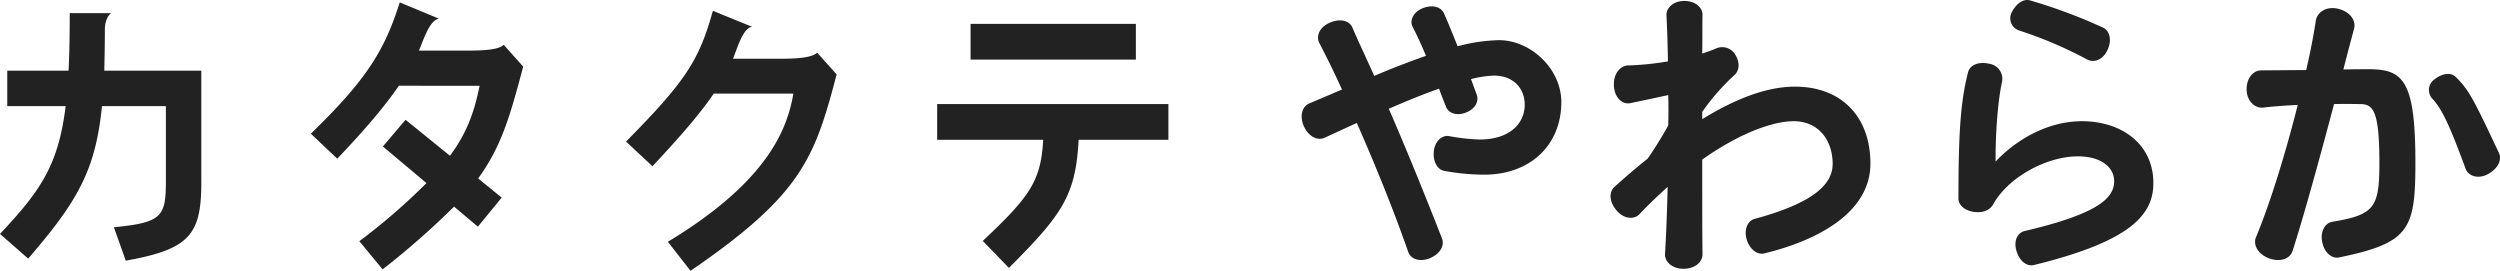 <svg xmlns="http://www.w3.org/2000/svg" width="602.405" height="65.257" viewBox="0 0 602.405 65.257"><g transform="translate(-176.33 -371.253)"><path d="M67.55-34.16c0-7.98-7.35-14.91-15.05-14.91a42.175,42.175,0,0,0-9.94,1.47c-1.19-2.94-2.24-5.6-3.29-7.91-.7-1.61-2.8-2.17-5.11-1.26s-3.22,3.01-2.45,4.48c1.12,2.17,2.1,4.27,3.22,7-3.99,1.4-8.19,3.01-12.46,4.83-2.03-4.55-3.92-8.47-5.25-11.62-.7-1.68-2.94-2.31-5.46-1.19-2.52,1.05-3.36,3.29-2.52,4.9,1.54,2.94,3.43,6.72,5.46,11.2-2.66,1.12-5.25,2.24-7.91,3.36-1.68.7-2.38,3.01-1.26,5.53,1.12,2.45,3.29,3.5,4.97,2.73q4.095-1.89,7.77-3.57C22.4-19.74,26.95-8.68,30.66,1.96c.63,1.75,2.8,2.52,5.32,1.47,2.38-1.05,3.5-3.01,2.8-4.76-4.27-10.92-8.75-21.91-12.81-31.22,4.41-1.89,8.47-3.57,12.11-4.83.49,1.33,1.05,2.8,1.68,4.34.56,1.54,2.59,2.31,4.83,1.4,2.17-.84,3.15-2.66,2.59-4.27-.49-1.26-.91-2.52-1.4-3.78a25.941,25.941,0,0,1,5.53-.84c4.83,0,7.42,3.22,7.42,7,0,4.27-3.29,8.4-10.92,8.4a49.125,49.125,0,0,1-7.42-.84c-1.61-.21-3.36,1.26-3.57,3.78-.21,2.45.91,4.34,2.52,4.62a53.959,53.959,0,0,0,9.66.91C59.92-16.66,67.55-23.66,67.55-34.16Zm74.48,14.84c0-11.34-7-18.55-18.2-18.55-6.37,0-13.79,2.59-22.33,7.84v-1.75a53.042,53.042,0,0,1,7.77-8.89c1.12-.98,1.4-2.87.28-4.76a3.658,3.658,0,0,0-4.62-1.68,30.56,30.56,0,0,1-3.43,1.26c.07-3.5,0-6.65.07-9.31,0-1.82-1.75-3.36-4.41-3.36s-4.41,1.75-4.27,3.57c.14,2.73.28,6.51.35,10.99a67.292,67.292,0,0,1-9.59.98c-1.96.07-3.57,2.03-3.43,4.9s2.03,4.55,3.92,4.2c2.94-.63,6.37-1.33,9.17-1.96.07,2.38.07,4.9,0,7.35-1.54,2.73-3.29,5.6-4.97,7.98-2.59,2.03-5.25,4.34-7.98,6.79-1.4,1.26-1.26,3.64.49,5.67,1.75,2.1,4.2,2.24,5.46.98,2.31-2.45,4.62-4.62,6.86-6.65-.14,6.58-.42,12.46-.63,16.1-.14,1.89,1.68,3.64,4.41,3.64,2.8,0,4.62-1.61,4.62-3.5-.07-4.48-.07-13.16-.07-22.82,8.82-6.23,16.87-9.24,22.05-9.24,6.02,0,9.38,4.62,9.38,10.29,0,4.97-4.76,9.45-18.76,13.23-1.68.42-2.66,2.52-1.96,4.97.77,2.45,2.59,3.78,4.27,3.36C131.04-1.26,142.03-8.4,142.03-19.32Zm57.12-27.37c1.12-2.38.56-4.62-1.05-5.39a126.757,126.757,0,0,0-17.64-6.58c-1.54-.42-3.22.7-4.34,2.8a3.1,3.1,0,0,0,1.82,4.48,99.163,99.163,0,0,1,16.24,6.93C195.79-43.54,198.03-44.24,199.15-46.69Zm11.06,32.06c0-9.45-7.7-14.91-17.22-14.91-8.12,0-15.75,4.34-20.79,9.73-.07-5.6.42-14.14,1.54-19.18a3.681,3.681,0,0,0-3.15-4.41c-2.59-.56-4.62.35-5.04,2.1-1.82,7.07-2.31,14.84-2.31,30.38,0,1.54,1.4,2.87,3.64,3.22s3.92-.42,4.69-1.75c3.64-6.58,12.88-11.62,20.44-11.62,5.74,0,8.75,2.73,8.75,5.95,0,3.92-3.36,7.77-21.56,12.04-1.75.42-2.73,2.38-1.96,4.83.7,2.45,2.52,3.78,4.2,3.36C204.89-.63,210.21-7.07,210.21-14.63Zm83.23-7.35c-5.6-11.83-7.07-15.12-10.5-18.34-1.12-.98-3.08-.77-4.9.63a3.109,3.109,0,0,0-.7,4.62c2.45,2.59,4.27,6.58,8.12,17.01.63,1.68,2.94,2.59,5.39,1.26S294.28-20.3,293.44-21.98Zm-20.09,2.45c0-19.88-2.94-22.54-11.27-22.54-.91,0-3.22,0-6.09.07.98-3.85,1.89-7.21,2.59-9.87.49-1.96-.98-4.06-3.85-4.76-2.94-.7-5.11.91-5.39,2.94-.42,2.87-1.19,7-2.31,11.83-3.92,0-7.91.07-10.85.07-1.89,0-3.57,1.89-3.5,4.69s2.1,4.55,4.06,4.27c2.38-.28,5.32-.49,8.26-.63-2.73,10.78-6.37,23.03-10.08,31.92-.7,1.75.42,3.99,3.15,5.04,2.66.98,5.04.14,5.67-1.75,2.8-8.68,6.72-23.03,10.01-35.42,3.08-.07,5.46,0,6.23,0,3.22,0,4.69,1.61,4.69,14.21,0,10.71-1.19,12.46-11.27,14.14-1.82.28-3.01,2.31-2.52,4.83.49,2.59,2.31,4.13,4.06,3.78C271.88-.21,273.35-3.36,273.35-19.53Z" transform="translate(485 430)" fill="#222"/><path d="M56.84-14.77V-41.72H33.46c.07-3.01.14-6.37.14-10.01,0-1.75.7-3.36,1.54-3.85H25.13c0,5.25-.07,9.8-.28,13.86H10.08v8.54H24.15C22.4-18.9,18.06-12.74,8.33-2.38l6.79,5.95C26.81-10.01,31.36-17.5,32.9-33.18H48.3v18.2c0,8.47-1.05,9.87-12.53,10.99l2.87,8.05C53.97,1.33,56.84-2.17,56.84-14.77ZM134.4-42.7l-4.69-5.25c-1.19,1.12-4.2,1.4-8.96,1.4H109.27c.91-1.96,2.45-7.35,4.83-7.7l-9.45-3.92c-3.64,11.62-8.12,18.76-21.42,31.64l6.37,6.02c7.14-7.49,11.62-12.88,14.84-17.57H123.9c-1.19,5.67-2.66,10.78-7.14,16.87l-10.71-8.68-5.46,6.44,10.5,8.82a149.2,149.2,0,0,1-16.17,14l5.6,6.79A190.244,190.244,0,0,0,117.74-8.96l5.74,4.83,5.74-7-5.67-4.62C129.15-23.45,131.25-30.8,134.4-42.7Zm75.53,1.89-4.69-5.25c-1.19,1.12-4.2,1.47-8.96,1.47H184.94c.84-1.82,2.31-7.49,4.62-7.7l-9.45-3.85c-3.29,11.76-6.37,16.8-20.93,31.5l6.37,5.95c7.35-7.84,11.76-13.09,14.77-17.5H199.5c-1.54,9.1-6.72,21.49-30.24,35.7l5.46,7C201.6-11.9,204.61-20.65,209.93-40.81Zm72.1-3.57v-8.61H242.2v8.61Zm7.84,19.32v-8.61H234.15v8.61H259.7c-.56,9.87-3.08,13.58-14.56,24.36l6.3,6.51c12.81-12.81,16.1-17.43,16.8-30.87Z" transform="translate(168 430)" fill="#222"/></g></svg>